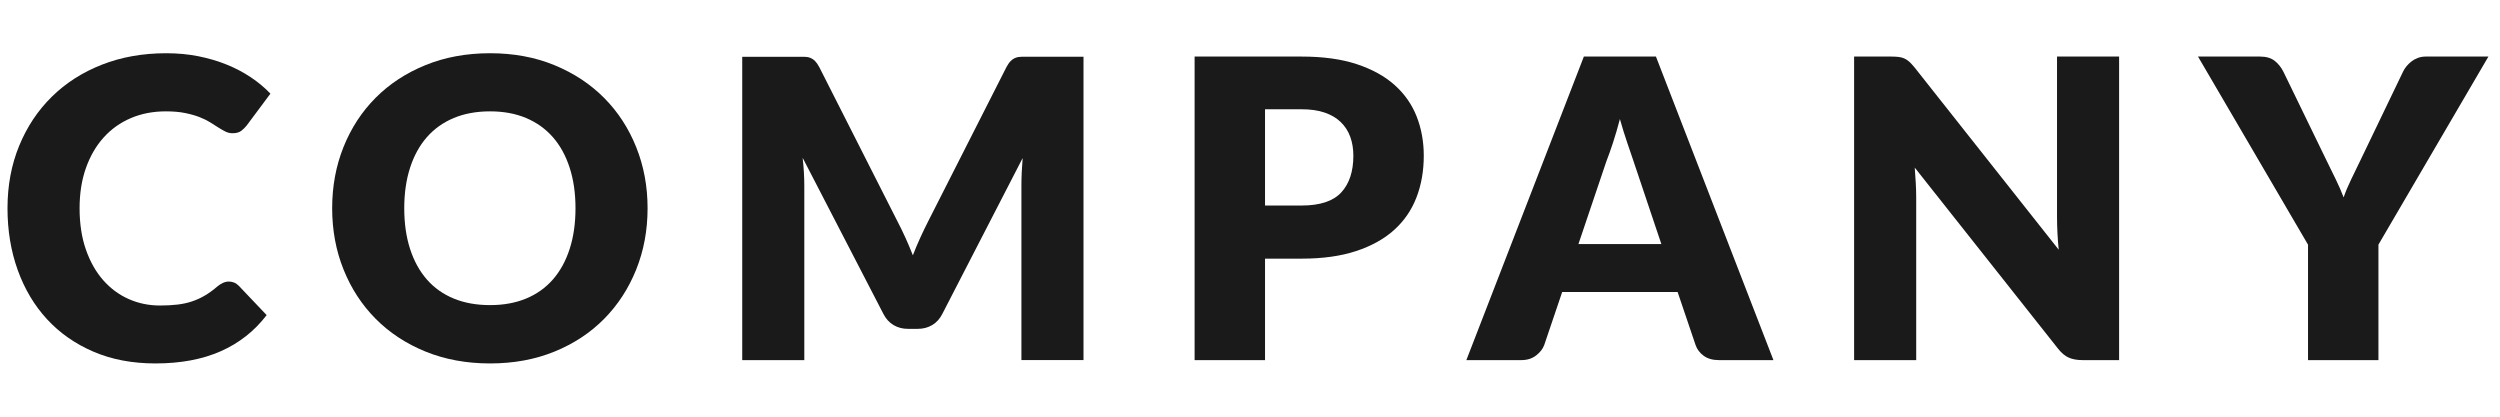 <?xml version="1.0" encoding="UTF-8"?><svg id="_レイヤー_2" xmlns="http://www.w3.org/2000/svg" xmlns:xlink="http://www.w3.org/1999/xlink" viewBox="0 0 240 40"><defs><style>.cls-1{clip-path:url(#clippath);}.cls-2{fill:none;}.cls-3{fill:#1a1a1a;}</style><clipPath id="clippath"><rect class="cls-2" width="240" height="40"/></clipPath></defs><g id="contents"><g class="cls-1"><g><path class="cls-3" d="M21.98,27.03c.16,0,.319,.03,.479,.09s.313,.163,.46,.31l2.68,2.82c-1.173,1.533-2.643,2.69-4.41,3.47-1.766,.78-3.856,1.17-6.27,1.17-2.213,0-4.197-.377-5.949-1.13-1.754-.753-3.24-1.793-4.461-3.12-1.22-1.327-2.156-2.9-2.81-4.72-.653-1.82-.979-3.797-.979-5.93,0-2.173,.373-4.17,1.119-5.99,.746-1.82,1.79-3.39,3.131-4.71,1.34-1.32,2.942-2.346,4.809-3.08,1.867-.733,3.928-1.1,6.181-1.1,1.093,0,2.123,.097,3.09,.29,.967,.193,1.87,.46,2.71,.8,.84,.34,1.613,.747,2.32,1.22,.707,.473,1.333,.997,1.88,1.57l-2.28,3.06c-.146,.187-.32,.357-.52,.51-.2,.154-.48,.23-.84,.23-.24,0-.467-.053-.68-.16-.214-.107-.44-.237-.681-.39-.239-.153-.503-.32-.79-.5-.287-.18-.627-.346-1.02-.5-.395-.153-.854-.283-1.381-.39-.526-.107-1.143-.16-1.85-.16-1.227,0-2.347,.217-3.359,.65-1.014,.433-1.884,1.053-2.61,1.86-.728,.807-1.294,1.783-1.7,2.93s-.609,2.433-.609,3.86c0,1.493,.203,2.82,.609,3.98,.406,1.16,.96,2.137,1.66,2.93,.699,.793,1.517,1.397,2.449,1.81,.934,.414,1.934,.62,3,.62,.613,0,1.174-.03,1.681-.09,.507-.06,.977-.163,1.41-.31,.433-.147,.847-.337,1.239-.57,.394-.233,.791-.523,1.19-.87,.16-.133,.333-.243,.521-.33,.186-.087,.379-.13,.58-.13Z"/><path class="cls-3" d="M62.168,19.99c0,2.107-.363,4.067-1.09,5.88-.727,1.813-1.75,3.39-3.07,4.73s-2.91,2.39-4.77,3.15c-1.86,.76-3.924,1.14-6.19,1.14s-4.333-.38-6.2-1.14-3.463-1.81-4.79-3.15-2.353-2.917-3.079-4.73c-.728-1.813-1.091-3.773-1.091-5.88s.363-4.066,1.091-5.88c.727-1.813,1.752-3.387,3.079-4.72s2.923-2.38,4.79-3.14,3.934-1.14,6.2-1.14,4.33,.383,6.19,1.15c1.859,.767,3.449,1.817,4.77,3.15s2.344,2.907,3.07,4.72c.727,1.813,1.09,3.767,1.09,5.86Zm-6.92,0c0-1.44-.188-2.737-.561-3.89-.373-1.153-.91-2.13-1.609-2.93-.7-.8-1.557-1.413-2.57-1.84-1.014-.427-2.167-.64-3.46-.64-1.308,0-2.47,.213-3.49,.64-1.021,.427-1.88,1.04-2.579,1.84-.701,.8-1.238,1.777-1.611,2.93-.373,1.153-.56,2.45-.56,3.89,0,1.454,.187,2.757,.56,3.91s.91,2.13,1.611,2.93c.699,.8,1.559,1.41,2.579,1.83,1.021,.42,2.183,.63,3.49,.63,1.293,0,2.446-.21,3.46-.63,1.014-.42,1.87-1.03,2.57-1.83,.699-.8,1.236-1.777,1.609-2.93s.561-2.457,.561-3.91Z"/><path class="cls-3" d="M86.926,22.828c.246,.547,.482,1.108,.709,1.681,.227-.587,.467-1.158,.721-1.712,.253-.554,.514-1.091,.779-1.612l7.48-14.736c.133-.253,.27-.45,.41-.59,.141-.14,.297-.243,.471-.31,.172-.067,.369-.1,.59-.1h5.93v29.12h-5.96V17.81c0-.813,.04-1.693,.12-2.64l-7.721,14.98c-.24,.467-.562,.82-.97,1.06s-.87,.36-1.39,.36h-.92c-.521,0-.984-.12-1.391-.36s-.729-.593-.97-1.06l-7.76-15c.053,.467,.093,.93,.12,1.39,.026,.46,.039,.884,.039,1.27v16.76h-5.959V5.45h5.93c.22,0,.416,.033,.59,.1s.33,.17,.471,.31c.139,.14,.275,.337,.409,.59l7.5,14.796c.267,.508,.523,1.035,.771,1.582Z"/><path class="cls-3" d="M121.443,24.83v9.74h-6.761V5.43h10.28c2.053,0,3.816,.243,5.29,.73,1.474,.487,2.687,1.157,3.64,2.01s1.656,1.86,2.11,3.02c.453,1.16,.68,2.413,.68,3.76,0,1.454-.233,2.787-.7,4-.467,1.214-1.18,2.254-2.14,3.12-.96,.867-2.177,1.543-3.649,2.03-1.475,.487-3.217,.73-5.23,.73h-3.52Zm0-5.1h3.52c1.76,0,3.026-.42,3.8-1.26,.772-.84,1.16-2.013,1.16-3.52,0-.667-.101-1.273-.3-1.82-.2-.547-.504-1.017-.91-1.41-.407-.393-.92-.697-1.54-.91-.62-.213-1.356-.32-2.21-.32h-3.52v9.24Z"/><path class="cls-3" d="M170.25,34.57h-5.24c-.586,0-1.069-.136-1.449-.41-.38-.273-.644-.623-.79-1.05l-1.72-5.08h-11.08l-1.721,5.08c-.133,.373-.393,.71-.779,1.01s-.86,.45-1.42,.45h-5.28l11.28-29.14h6.92l11.279,29.14Zm-18.72-11.14h7.96l-2.68-7.98c-.174-.506-.377-1.103-.609-1.79-.234-.687-.465-1.43-.691-2.23-.213,.813-.433,1.567-.659,2.26-.228,.693-.44,1.293-.64,1.8l-2.681,7.94Z"/><path class="cls-3" d="M182.295,5.47c.199,.027,.379,.077,.539,.15,.16,.073,.313,.177,.461,.31,.146,.133,.312,.313,.5,.54l13.84,17.5c-.055-.56-.094-1.103-.121-1.63-.026-.527-.039-1.023-.039-1.49V5.43h5.959v29.14h-3.52c-.52,0-.96-.08-1.32-.24-.359-.16-.707-.453-1.039-.88l-13.74-17.36c.039,.507,.072,1.003,.1,1.49,.027,.487,.04,.943,.04,1.37v15.62h-5.96V5.43h3.561c.293,0,.539,.013,.74,.04Z"/><path class="cls-3" d="M228.33,23.49v11.08h-6.76v-11.08l-10.561-18.06h5.961c.586,0,1.053,.137,1.399,.41,.347,.273,.626,.624,.84,1.05l4.12,8.48c.333,.68,.641,1.307,.92,1.88,.28,.573,.527,1.14,.74,1.7,.199-.573,.439-1.146,.72-1.72,.28-.573,.58-1.193,.9-1.86l4.079-8.48c.08-.173,.191-.347,.33-.52,.141-.173,.301-.33,.48-.47,.18-.14,.387-.253,.62-.34,.233-.087,.49-.13,.771-.13h6l-10.561,18.06Z"/></g></g></g></svg>